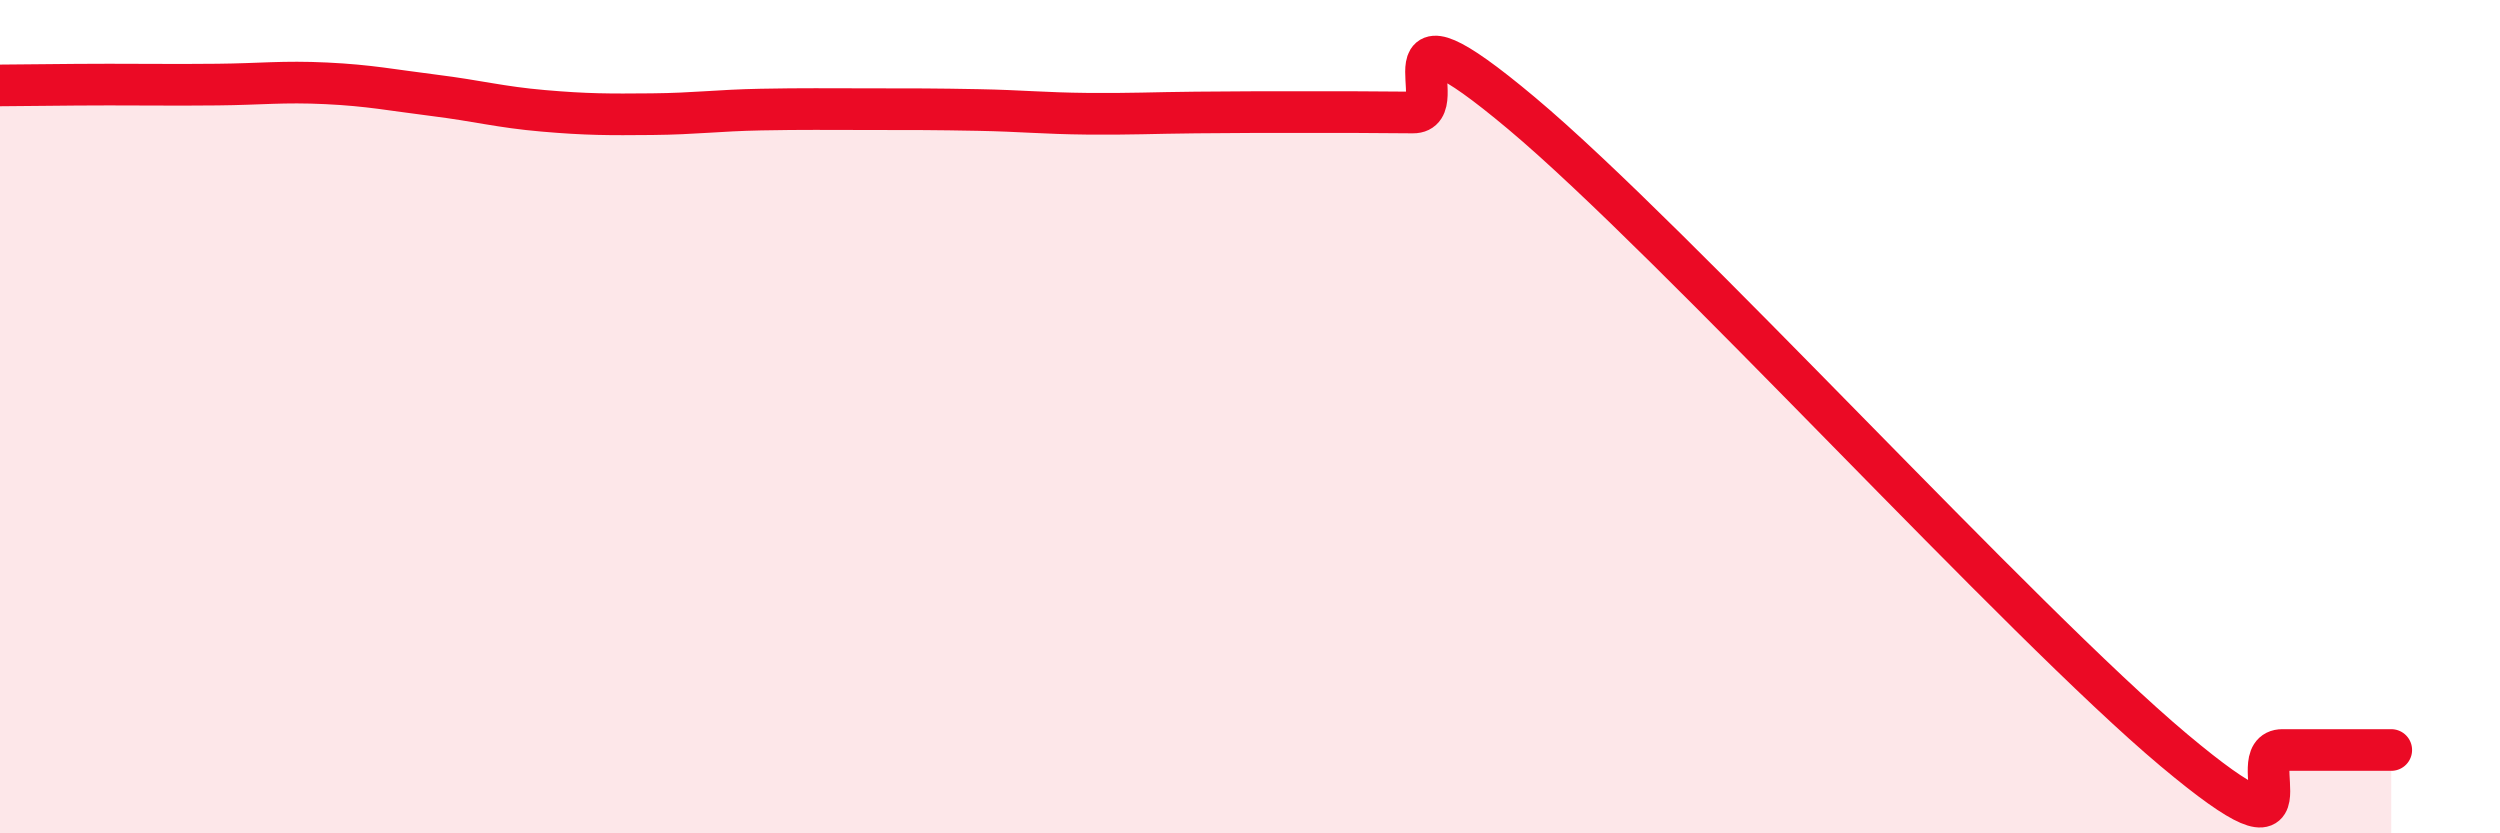 
    <svg width="60" height="20" viewBox="0 0 60 20" xmlns="http://www.w3.org/2000/svg">
      <path
        d="M 0,2.05 C 0.52,2.05 1.57,2.03 2.61,2.03 C 3.65,2.03 4.18,2.04 5.22,2.03 C 6.26,2.02 6.79,1.95 7.83,2 C 8.87,2.05 9.39,2.16 10.43,2.29 C 11.47,2.42 12,2.57 13.04,2.66 C 14.08,2.75 14.61,2.75 15.65,2.74 C 16.69,2.73 17.22,2.65 18.26,2.63 C 19.3,2.61 19.83,2.62 20.87,2.62 C 21.91,2.62 22.44,2.62 23.48,2.64 C 24.52,2.66 25.05,2.72 26.09,2.73 C 27.13,2.74 27.66,2.71 28.7,2.7 C 29.74,2.69 30.26,2.69 31.3,2.69 C 32.34,2.69 32.87,2.69 33.91,2.7 C 34.95,2.71 32.87,-0.34 36.52,2.72 C 40.17,5.78 48.52,14.94 52.17,18 C 55.82,21.06 53.74,18 54.78,18 C 55.82,18 56.87,18 57.39,18L57.39 20L0 20Z"
        fill="#EB0A25"
        opacity="0.1"
        stroke-linecap="round"
        stroke-linejoin="round"
      />
      <path
        d="M 0,2.05 C 0.52,2.05 1.57,2.03 2.61,2.03 C 3.65,2.03 4.18,2.04 5.22,2.03 C 6.26,2.02 6.79,1.95 7.83,2 C 8.87,2.05 9.39,2.16 10.43,2.29 C 11.47,2.42 12,2.57 13.04,2.66 C 14.08,2.75 14.61,2.75 15.65,2.74 C 16.69,2.73 17.22,2.65 18.26,2.63 C 19.3,2.61 19.83,2.62 20.87,2.62 C 21.91,2.62 22.44,2.62 23.48,2.64 C 24.52,2.66 25.05,2.72 26.09,2.73 C 27.13,2.74 27.66,2.71 28.7,2.7 C 29.74,2.69 30.26,2.69 31.3,2.69 C 32.34,2.69 32.87,2.69 33.91,2.7 C 34.95,2.71 32.87,-0.34 36.52,2.72 C 40.17,5.78 48.52,14.94 52.17,18 C 55.82,21.06 53.74,18 54.78,18 C 55.82,18 56.87,18 57.39,18"
        stroke="#EB0A25"
        stroke-width="1"
        fill="none"
        stroke-linecap="round"
        stroke-linejoin="round"
      />
    </svg>
  